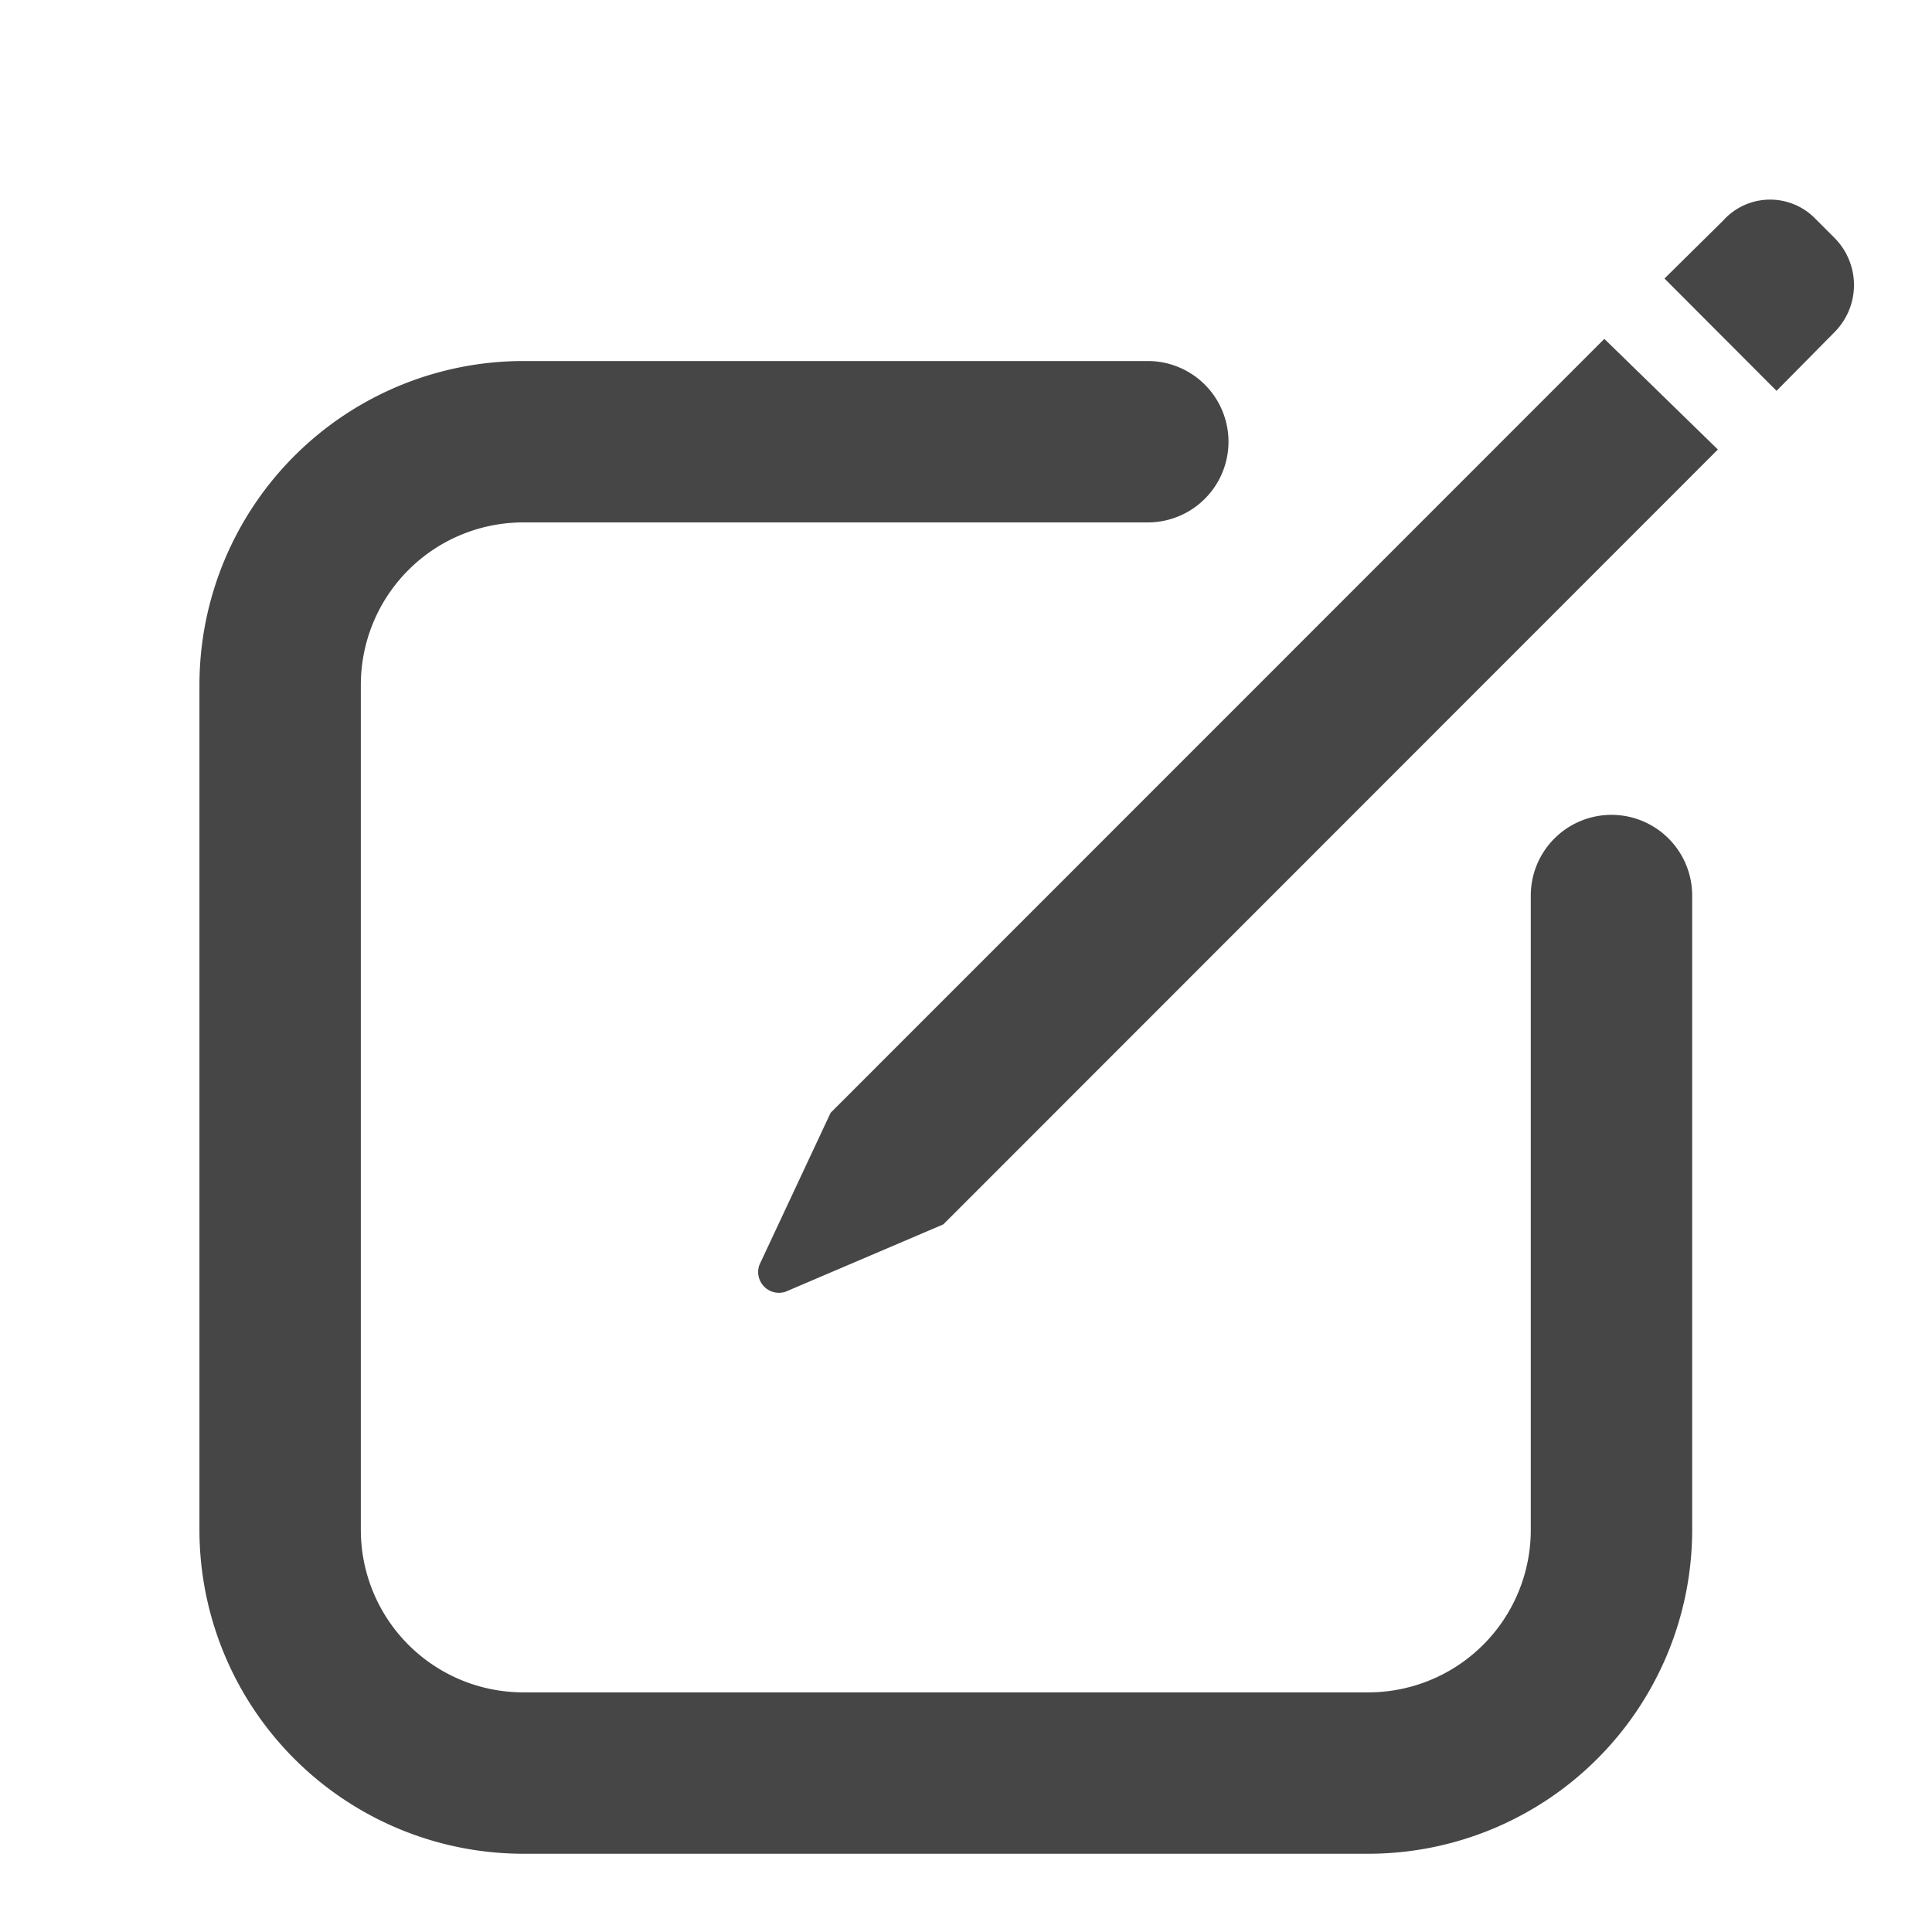 <svg id="portal-nav-icons-bold_register" xmlns="http://www.w3.org/2000/svg" width="30" height="30" viewBox="0 0 30 30">
  <g id="_01-Bold-Export" data-name="01-Bold-Export" transform="translate(3.097 3.097)">
    <path id="Path_39255" data-name="Path 39255" d="M38.153,59.179H25.026A5.032,5.032,0,0,1,20,54.153V41.026A5.032,5.032,0,0,1,25.026,36h9.7a1.253,1.253,0,0,1,0,2.506h-9.7a2.523,2.523,0,0,0-2.52,2.52V54.153a2.523,2.523,0,0,0,2.52,2.52H38.153a2.523,2.523,0,0,0,2.52-2.52V44.3a1.253,1.253,0,0,1,2.506,0v9.852A5.032,5.032,0,0,1,38.153,59.179Z" transform="translate(-20 -33.491)" fill="#464646"/>
    <path id="Path_39256" data-name="Path 39256" d="M75.9,36.961l2.45-1.046L90.377,23.883l-1.763-1.718L76.6,34.182l-1.105,2.36A.323.323,0,0,0,75.9,36.961ZM91.288,22.972l.9-.911a1.037,1.037,0,0,0,0-1.464l-.329-.329a.98.98,0,0,0-1.4.06l-.911.9Z" transform="translate(-66.799 -20)" fill="#464646"/>
  </g>
  <g id="Page-edge" transform="translate(0 0)">
    <rect id="Canvas_192" data-name="Canvas 192" width="30" height="30" fill="none"/>
  </g>
</svg>
